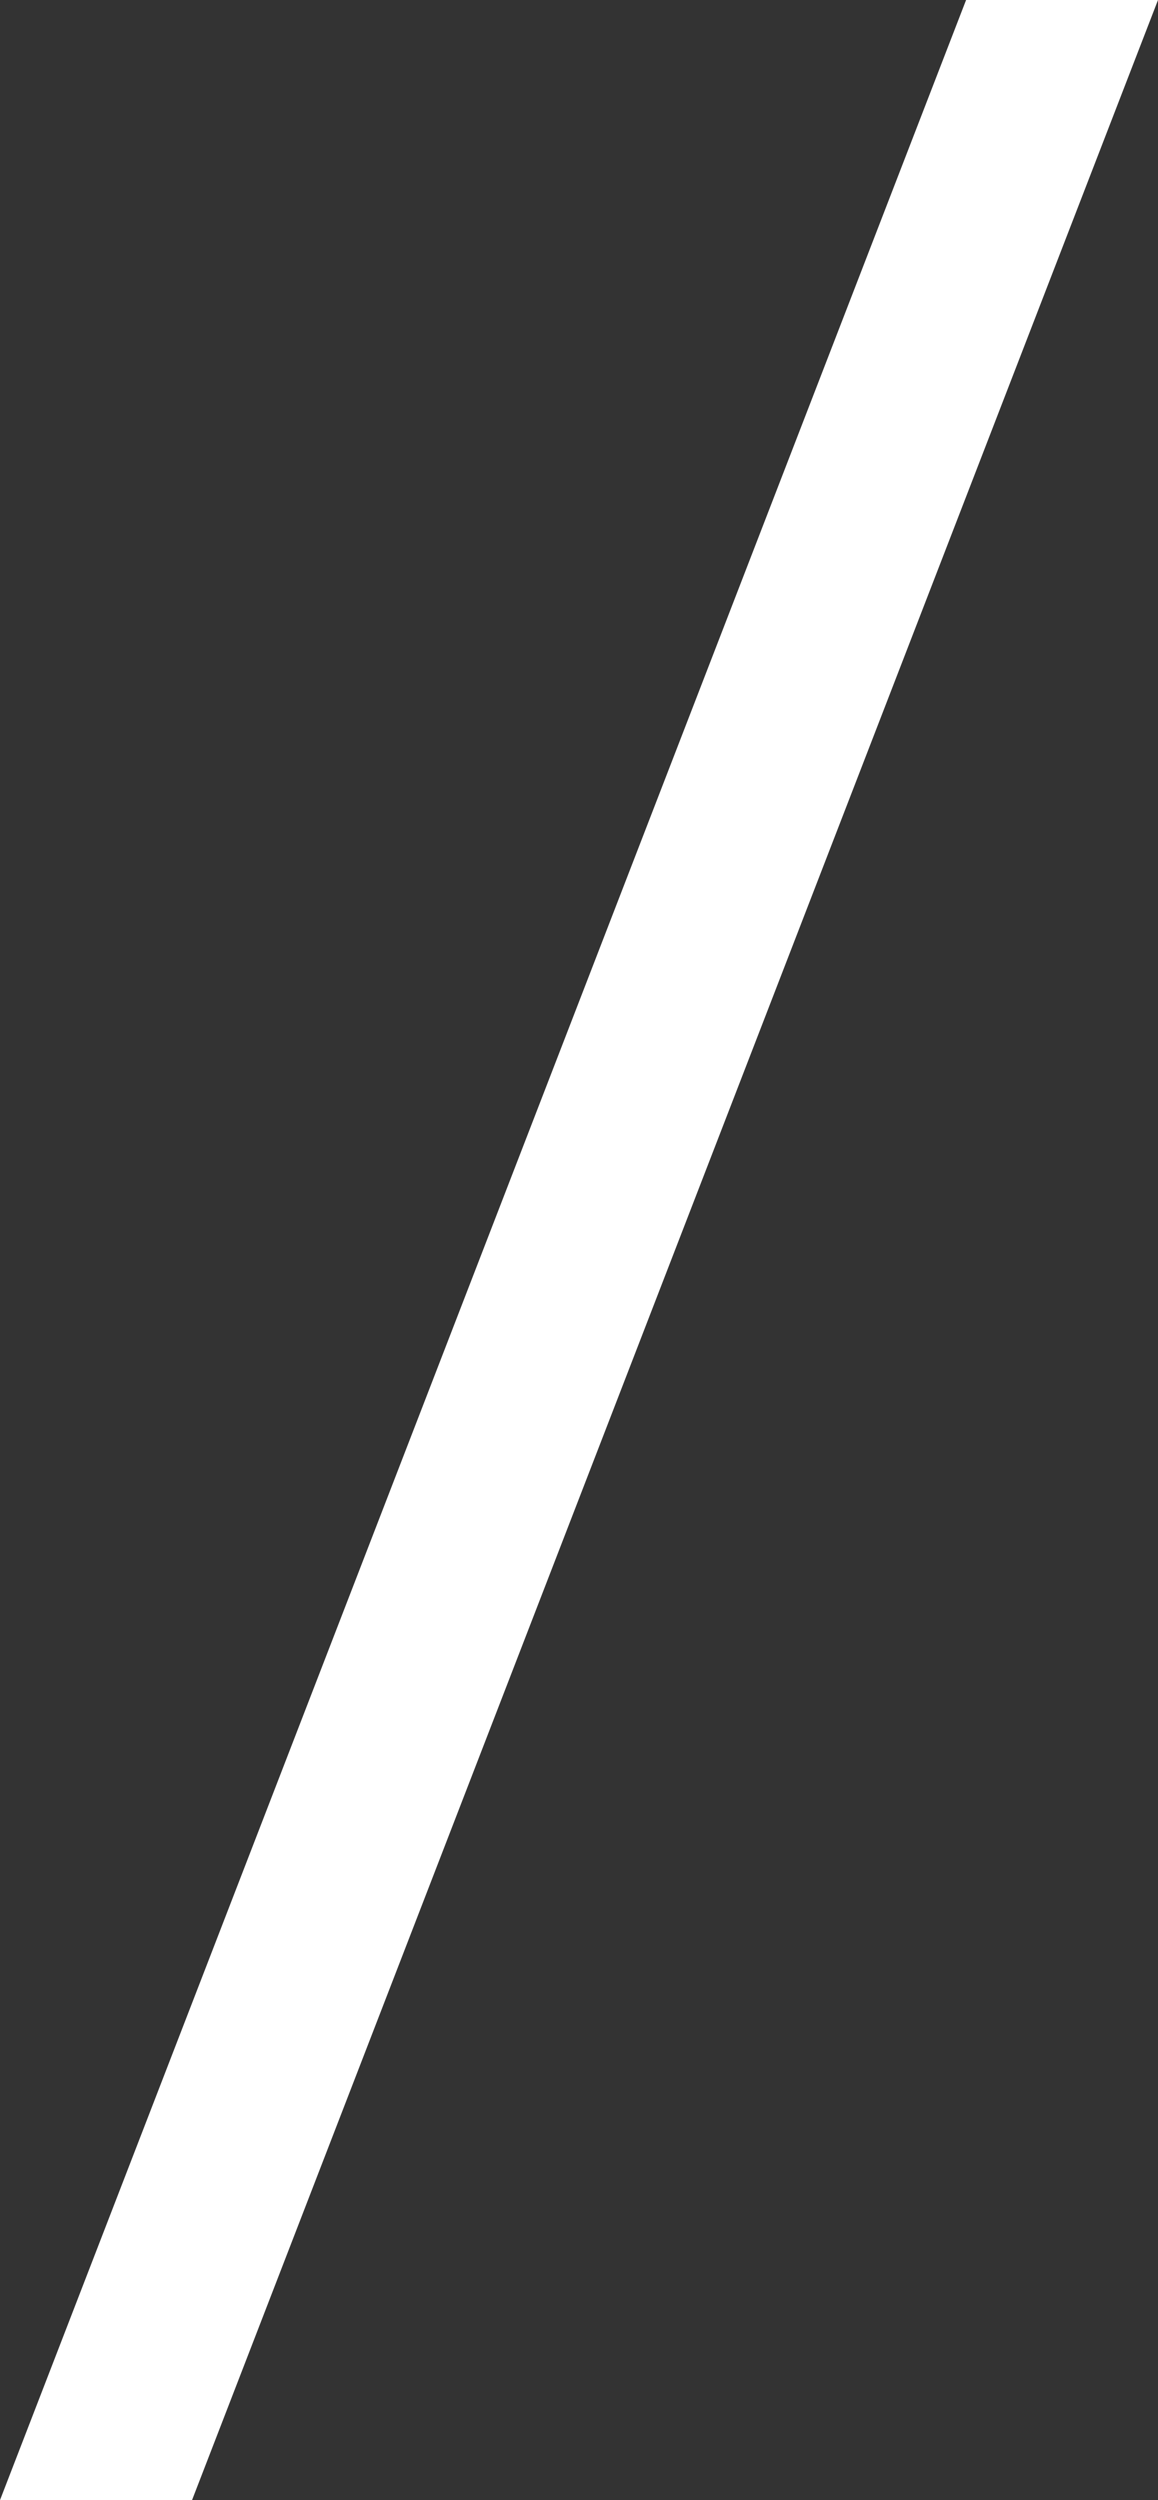 <?xml version="1.0" encoding="UTF-8"?> <!-- Generator: Adobe Illustrator 23.0.1, SVG Export Plug-In . SVG Version: 6.00 Build 0) --> <svg xmlns="http://www.w3.org/2000/svg" xmlns:xlink="http://www.w3.org/1999/xlink" id="Layer_1" x="0px" y="0px" width="9.697px" height="20.931px" viewBox="0 0 9.697 20.931" xml:space="preserve"><rect x="0" y="0" width="9.697" height="20.931" fill="#333333" stroke="none"/> <g> <polygon fill="#FFFFFF" points="1.608,20.931 0,20.931 8.09,0 9.697,0 "></polygon> </g> </svg> 